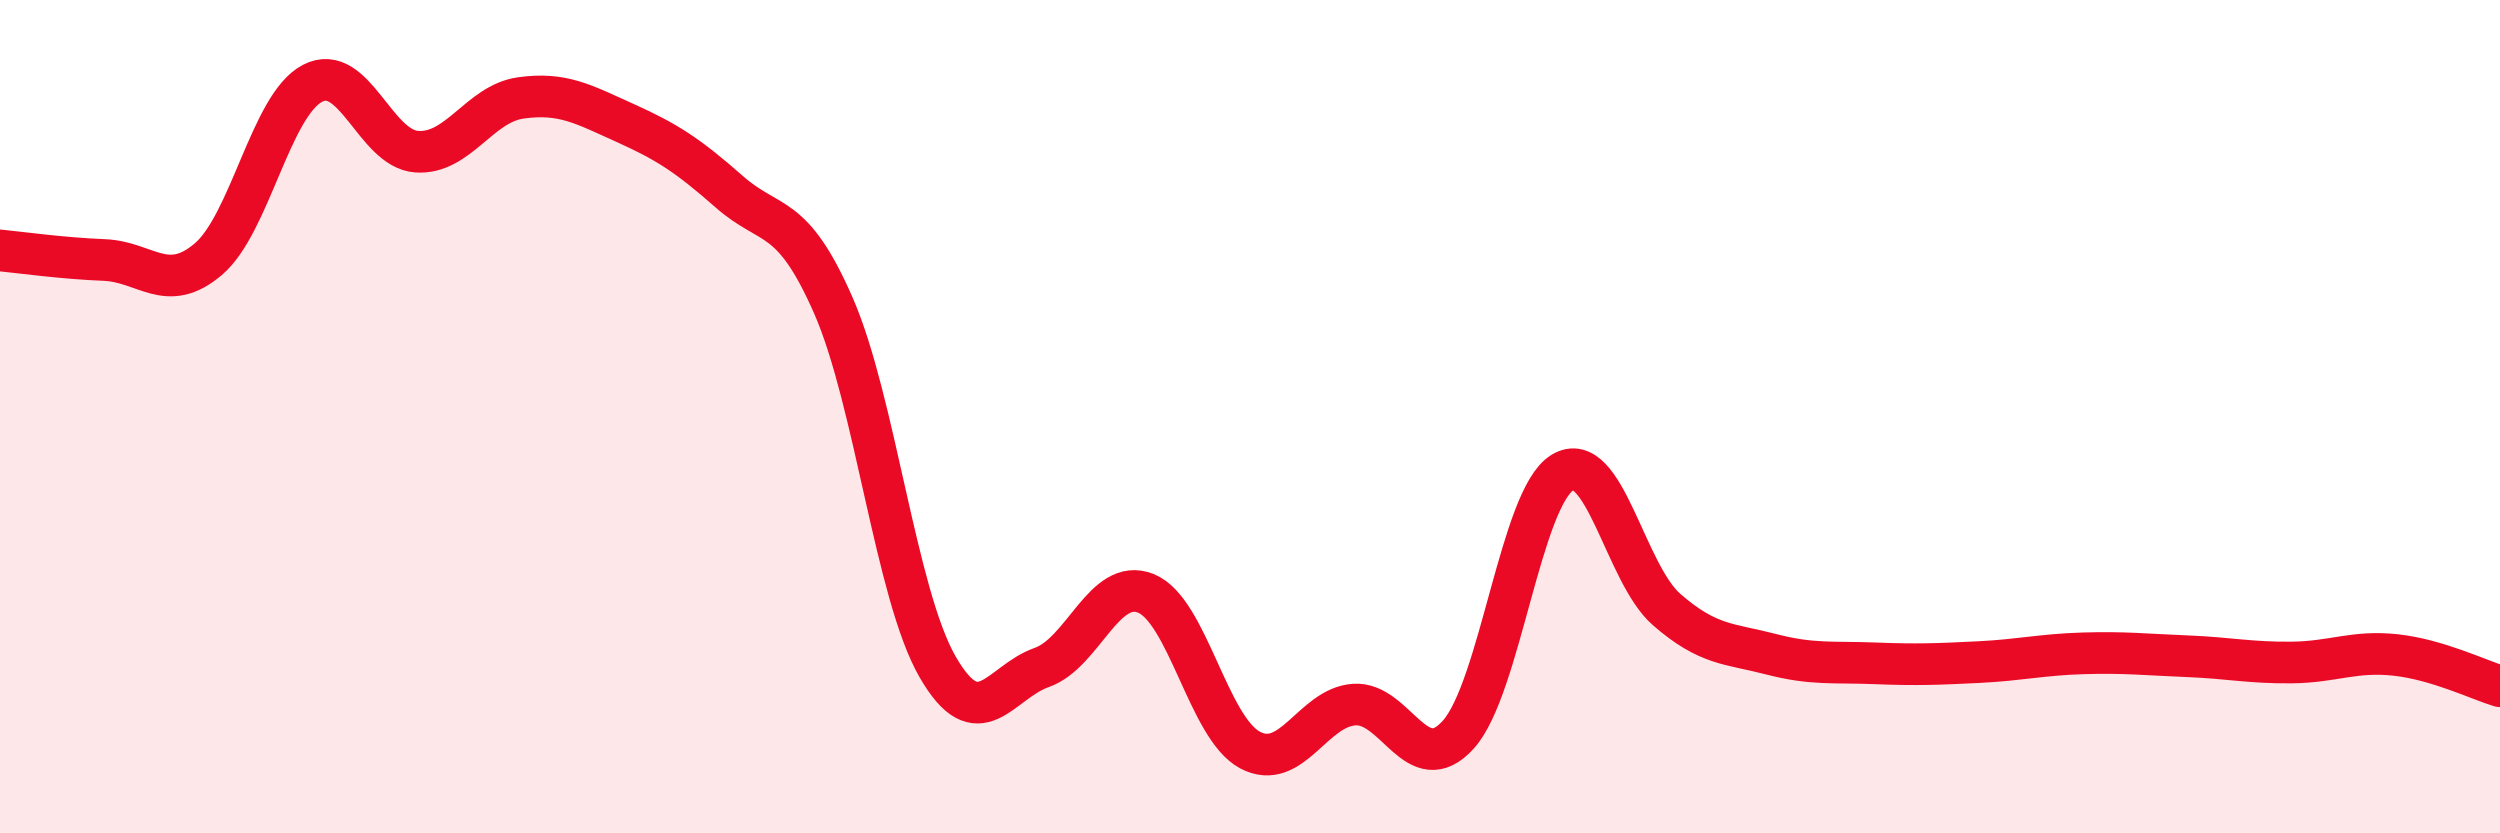 
    <svg width="60" height="20" viewBox="0 0 60 20" xmlns="http://www.w3.org/2000/svg">
      <path
        d="M 0,6.01 C 0.5,6.06 1.5,6.2 2.5,6.24 C 3.5,6.28 4,7.07 5,6.22 C 6,5.37 6.5,2.52 7.5,2 C 8.5,1.48 9,3.57 10,3.64 C 11,3.71 11.5,2.49 12.5,2.35 C 13.5,2.21 14,2.5 15,2.95 C 16,3.4 16.5,3.72 17.5,4.6 C 18.5,5.48 19,5.05 20,7.33 C 21,9.61 21.5,14.26 22.5,16 C 23.5,17.74 24,16.37 25,16.02 C 26,15.67 26.5,13.84 27.5,14.24 C 28.5,14.64 29,17.47 30,18 C 31,18.53 31.5,16.98 32.5,16.91 C 33.5,16.84 34,18.74 35,17.63 C 36,16.52 36.5,11.94 37.5,11.34 C 38.5,10.74 39,13.76 40,14.63 C 41,15.5 41.5,15.44 42.5,15.7 C 43.5,15.96 44,15.88 45,15.92 C 46,15.96 46.5,15.94 47.5,15.89 C 48.5,15.84 49,15.71 50,15.68 C 51,15.65 51.5,15.71 52.5,15.75 C 53.5,15.79 54,15.91 55,15.9 C 56,15.89 56.5,15.61 57.5,15.72 C 58.5,15.83 59.5,16.32 60,16.47L60 20L0 20Z"
        fill="#EB0A25"
        opacity="0.1"
        stroke-linecap="round"
        stroke-linejoin="round"
      />
      <path
        d="M 0,6.01 C 0.5,6.06 1.5,6.2 2.5,6.24 C 3.5,6.28 4,7.07 5,6.22 C 6,5.37 6.5,2.52 7.5,2 C 8.5,1.48 9,3.57 10,3.64 C 11,3.71 11.5,2.49 12.5,2.35 C 13.5,2.21 14,2.5 15,2.95 C 16,3.4 16.5,3.72 17.5,4.6 C 18.5,5.48 19,5.05 20,7.33 C 21,9.61 21.5,14.26 22.5,16 C 23.5,17.74 24,16.37 25,16.02 C 26,15.67 26.5,13.84 27.5,14.24 C 28.5,14.64 29,17.47 30,18 C 31,18.53 31.5,16.98 32.5,16.91 C 33.5,16.84 34,18.74 35,17.63 C 36,16.52 36.5,11.94 37.5,11.34 C 38.5,10.74 39,13.76 40,14.63 C 41,15.5 41.5,15.44 42.5,15.7 C 43.5,15.96 44,15.88 45,15.92 C 46,15.96 46.5,15.94 47.5,15.89 C 48.5,15.84 49,15.71 50,15.68 C 51,15.65 51.5,15.71 52.5,15.75 C 53.5,15.79 54,15.91 55,15.9 C 56,15.89 56.5,15.61 57.5,15.72 C 58.5,15.83 59.5,16.32 60,16.47"
        stroke="#EB0A25"
        stroke-width="1"
        fill="none"
        stroke-linecap="round"
        stroke-linejoin="round"
      />
    </svg>
  